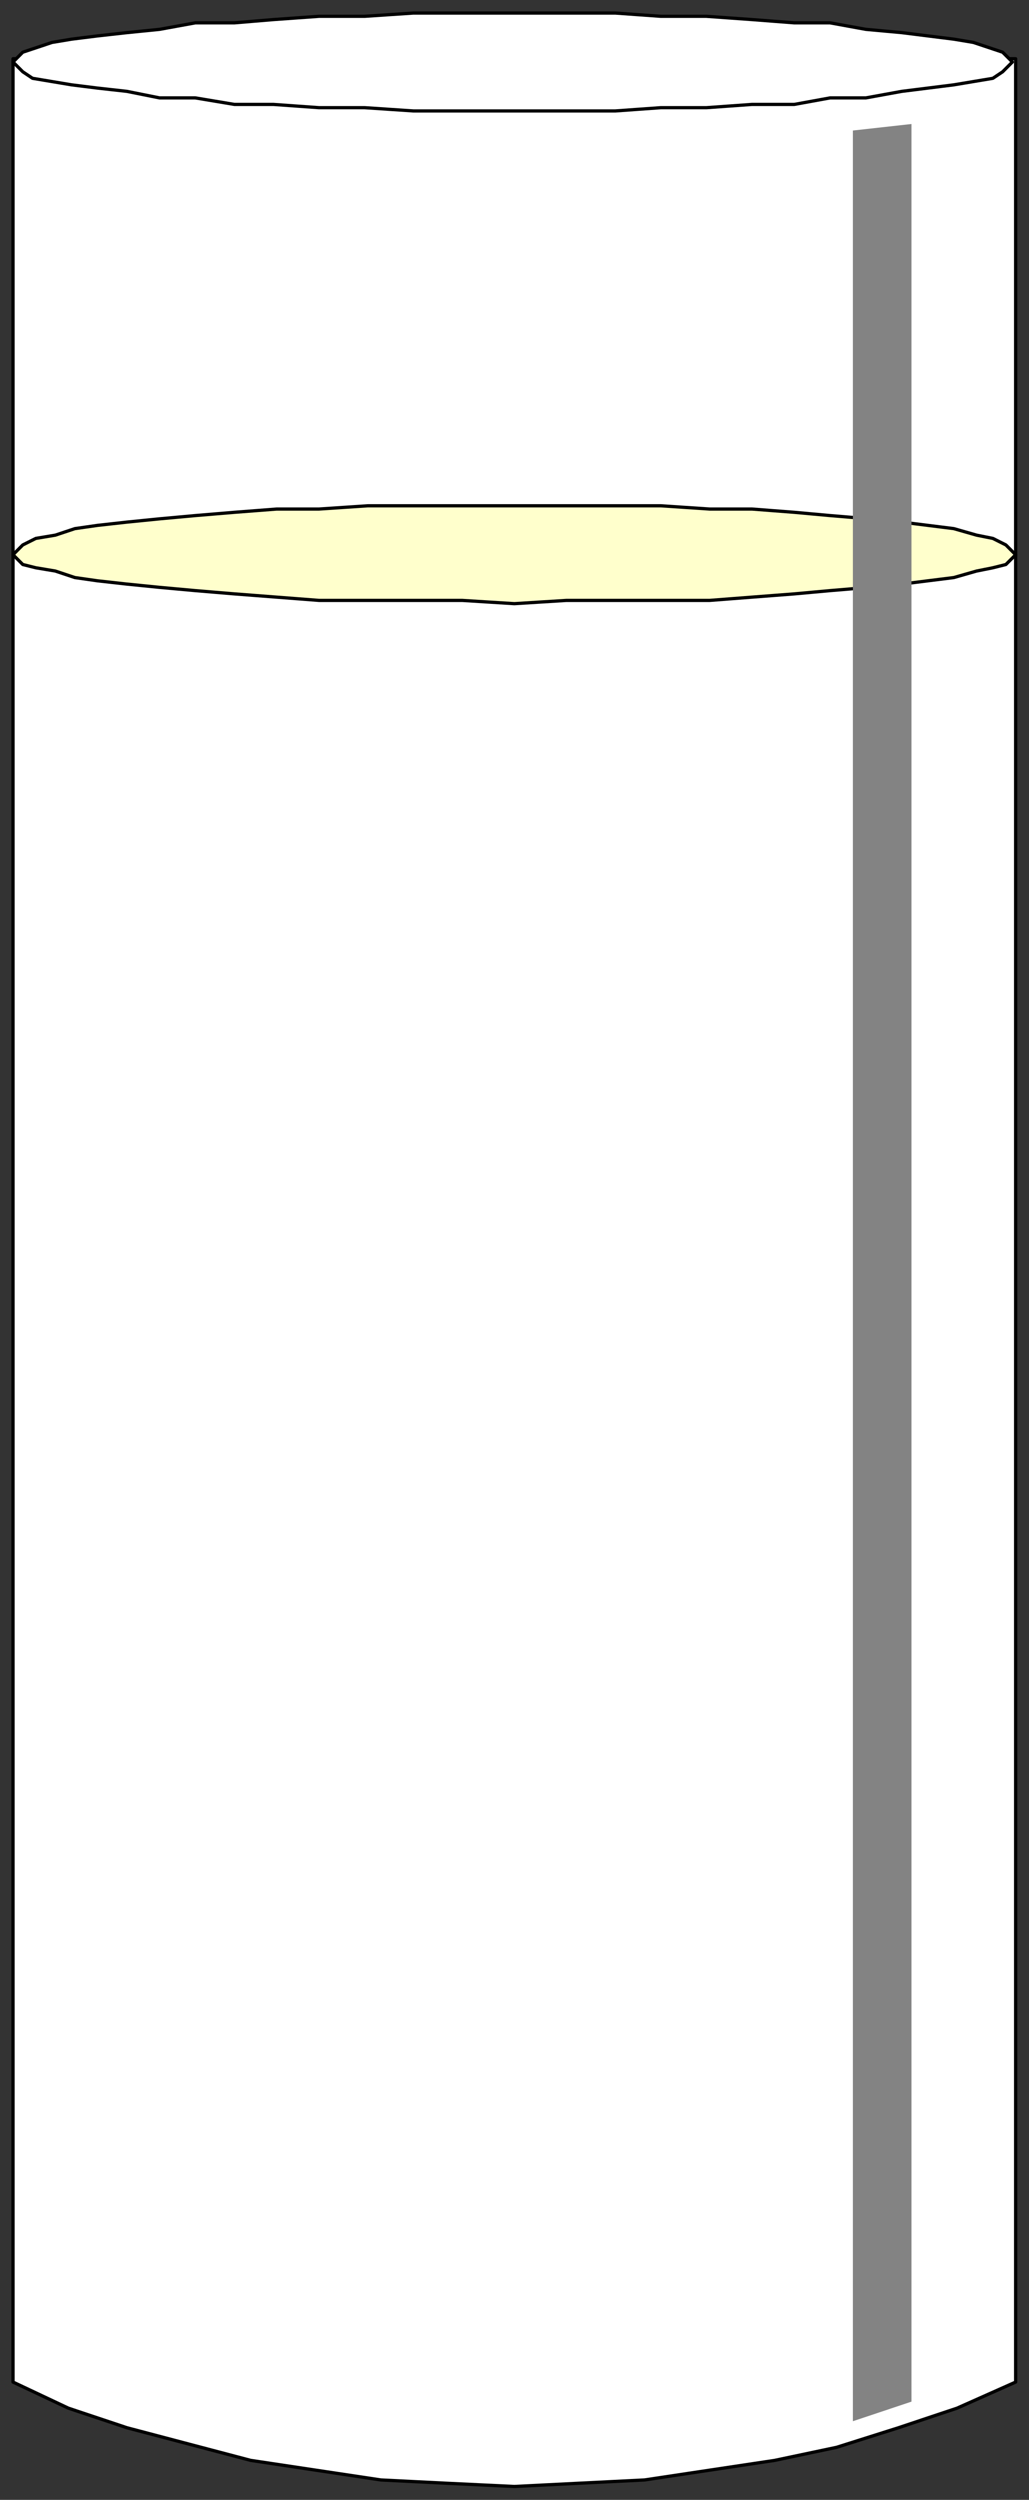 <?xml version="1.0" encoding="UTF-8" standalone="no"?>
<svg
   xmlns:dc="http://purl.org/dc/elements/1.1/"
   xmlns:cc="http://creativecommons.org/ns#"
   xmlns:rdf="http://www.w3.org/1999/02/22-rdf-syntax-ns#"
   xmlns:svg="http://www.w3.org/2000/svg"
   xmlns="http://www.w3.org/2000/svg"
   xmlns:sodipodi="http://sodipodi.sourceforge.net/DTD/sodipodi-0.dtd"
   xmlns:inkscape="http://www.inkscape.org/namespaces/inkscape"
   version="1.0"
   width="130.605mm"
   height="317.039mm"
   id="svg13"
   sodipodi:docname="DAIRY058.WMF">
  <rect width="100%" height="100%" fill="#333333" stroke="none"/>
  <sodipodi:namedview
     pagecolor="#ffffff"
     bordercolor="#666666"
     borderopacity="1"
     objecttolerance="10"
     gridtolerance="10"
     guidetolerance="10"
     inkscape:pageopacity="0"
     inkscape:pageshadow="2"
     inkscape:window-width="640"
     inkscape:window-height="480"
     id="namedview15" />
  <defs
     id="defs3">
    <pattern
       id="WMFhbasepattern"
       patternUnits="userSpaceOnUse"
       width="6"
       height="6"
       x="0"
       y="0" />
  </defs>
  <path
     style="fill:#ffffff;fill-rule:evenodd;fill-opacity:1;stroke:#000000;stroke-width:1.562px;stroke-linecap:round;stroke-linejoin:round;stroke-miterlimit:4;stroke-dasharray:none;stroke-opacity:1;"
     d="  M 6.246,28.154   L 487.219,28.154   L 487.219,1141.792   L 459.11,1154.304   L 431.001,1163.689   L 401.331,1173.073   L 371.661,1179.33   L 340.429,1184.022   L 309.197,1188.714   L 277.965,1190.278   L 246.733,1191.843   L 213.939,1190.278   L 182.707,1188.714   L 151.475,1184.022   L 120.243,1179.33   L 90.573,1171.509   L 60.902,1163.689   L 32.794,1154.304   L 6.246,1141.792   L 6.246,28.154  z "
     id="path5" />
  <path
     style="fill:#ffffff;fill-rule:evenodd;fill-opacity:1;stroke:#000000;stroke-width:1.562px;stroke-linecap:round;stroke-linejoin:round;stroke-miterlimit:4;stroke-dasharray:none;stroke-opacity:1;"
     d="  M 246.733,6.256   L 270.157,6.256   L 295.142,6.256   L 317.005,7.82   L 338.867,7.82   L 360.729,9.385   L 381.03,10.949   L 398.208,10.949   L 415.385,14.077   L 432.563,15.641   L 445.056,17.205   L 457.549,18.769   L 466.918,20.333   L 476.288,23.461   L 480.973,25.026   L 485.657,29.718   L 480.973,34.41   L 476.288,37.538   L 466.918,39.102   L 457.549,40.667   L 445.056,42.231   L 432.563,43.795   L 415.385,46.923   L 398.208,46.923   L 381.03,50.051   L 360.729,50.051   L 338.867,51.615   L 317.005,51.615   L 295.142,53.179   L 270.157,53.179   L 246.733,53.179   L 221.747,53.179   L 198.323,53.179   L 174.899,51.615   L 153.037,51.615   L 131.174,50.051   L 112.435,50.051   L 93.696,46.923   L 76.518,46.923   L 60.902,43.795   L 46.848,42.231   L 34.355,40.667   L 24.986,39.102   L 15.616,37.538   L 10.931,34.41   L 6.246,29.718   L 10.931,25.026   L 15.616,23.461   L 24.986,20.333   L 34.355,18.769   L 46.848,17.205   L 60.902,15.641   L 76.518,14.077   L 93.696,10.949   L 112.435,10.949   L 131.174,9.385   L 153.037,7.82   L 174.899,7.82   L 198.323,6.256   L 221.747,6.256   L 246.733,6.256  z "
     id="path7" />
  <path
     style="fill:#ffffcc;fill-rule:evenodd;fill-opacity:1;stroke:#000000;stroke-width:1.562px;stroke-linecap:round;stroke-linejoin:round;stroke-miterlimit:4;stroke-dasharray:none;stroke-opacity:1;"
     d="  M 246.733,242.435   L 271.718,242.435   L 295.142,242.435   L 317.005,242.435   L 340.429,243.999   L 360.729,243.999   L 381.03,245.563   L 398.208,247.127   L 416.947,248.692   L 432.563,250.256   L 445.056,251.82   L 457.549,253.384   L 468.48,256.512   L 476.288,258.076   L 482.534,261.204   L 487.219,265.897   L 482.534,270.589   L 476.288,272.153   L 468.48,273.717   L 457.549,276.845   L 445.056,278.409   L 432.563,279.974   L 416.947,281.538   L 398.208,283.102   L 381.03,284.666   L 360.729,286.23   L 340.429,287.794   L 317.005,287.794   L 295.142,287.794   L 271.718,287.794   L 246.733,289.358   L 221.747,287.794   L 198.323,287.794   L 176.461,287.794   L 153.037,287.794   L 132.736,286.23   L 112.435,284.666   L 93.696,283.102   L 76.518,281.538   L 60.902,279.974   L 46.848,278.409   L 35.917,276.845   L 26.547,273.717   L 17.178,272.153   L 10.931,270.589   L 6.246,265.897   L 10.931,261.204   L 17.178,258.076   L 26.547,256.512   L 35.917,253.384   L 46.848,251.82   L 60.902,250.256   L 76.518,248.692   L 93.696,247.127   L 112.435,245.563   L 132.736,243.999   L 153.037,243.999   L 176.461,242.435   L 198.323,242.435   L 221.747,242.435   L 246.733,242.435  z "
     id="path9" />
  <path
     style="fill:#838383;fill-rule:evenodd;fill-opacity:1;stroke:none;"
     d="  M 409.139,62.564   L 437.248,59.436   L 437.248,1151.176   L 409.139,1160.561   L 409.139,62.564  z "
     id="path11" />
</svg>
